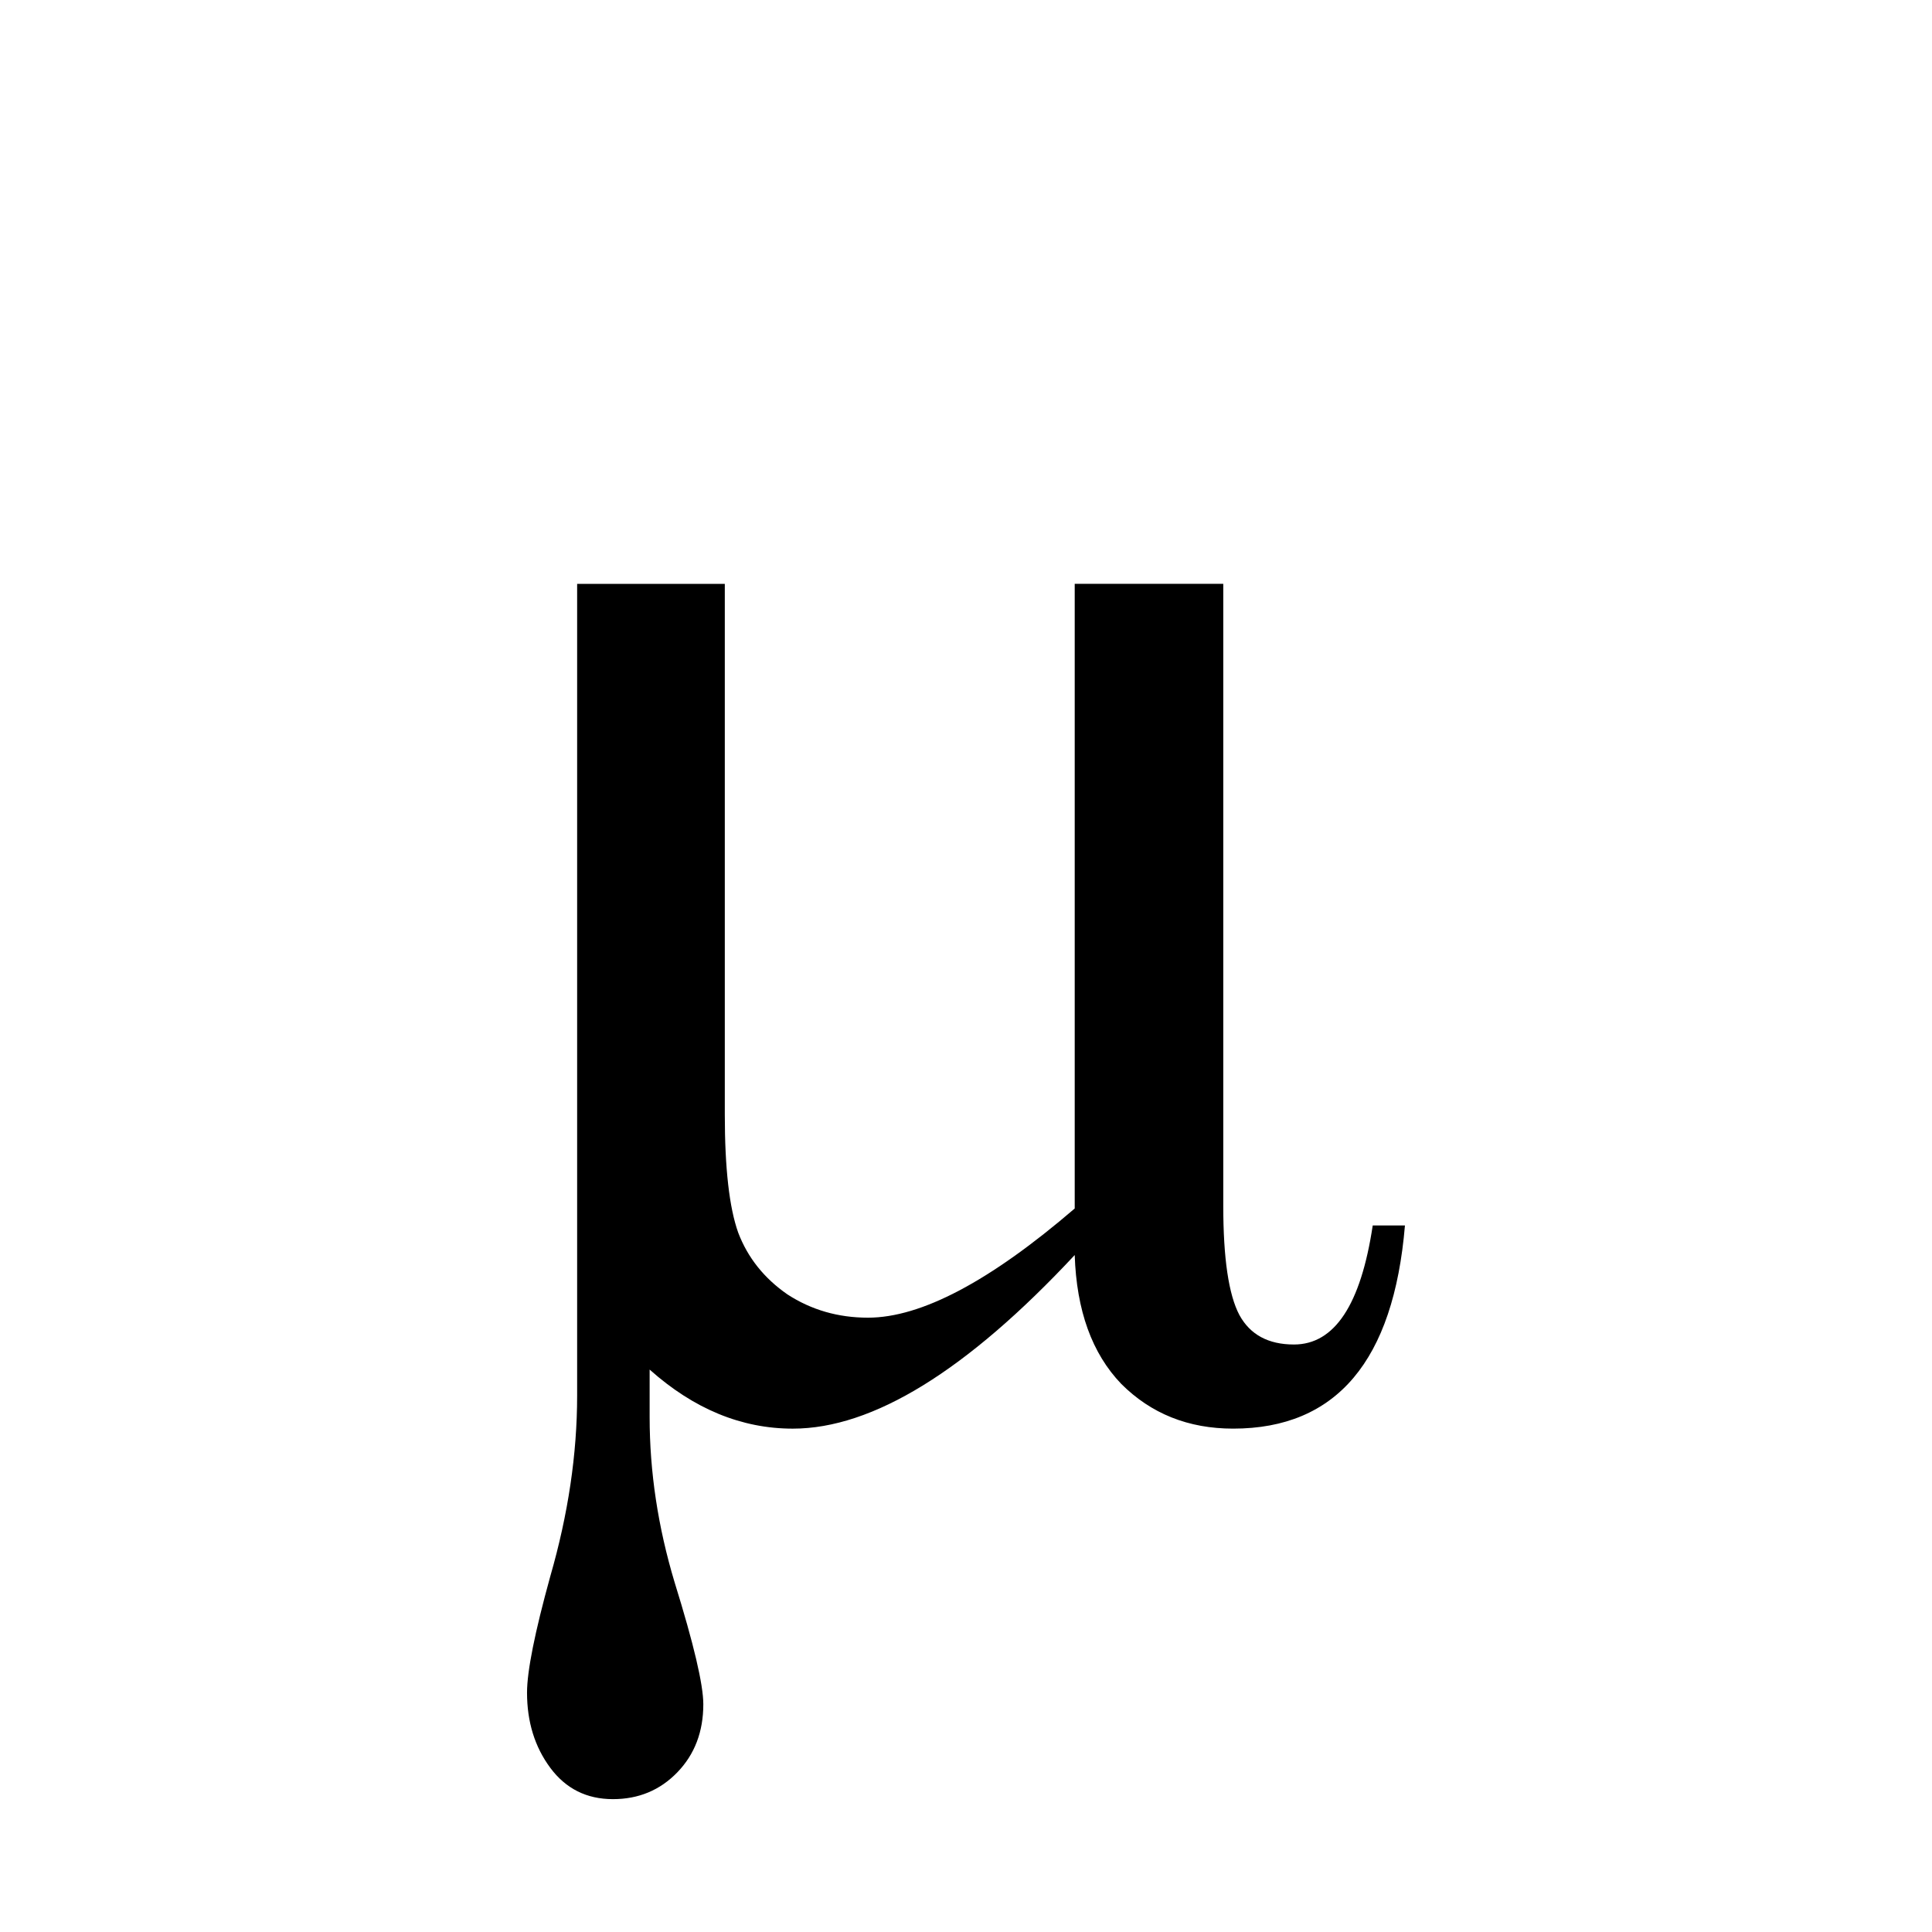 <?xml version="1.0" encoding="UTF-8"?>
<svg width="400" height="400" version="1.1" xmlns="http://www.w3.org/2000/svg">
 <path d="m222.51 259.84q-33.536 35.945-58.365 35.945-15.934 0-29.645-12.229v9.82q0 17.046 5.185 34.278 5.929 19.084 5.929 25.199 0 8.523-5.373 14.082-5.372 5.559-13.34 5.559-8.153 0-12.97-6.485-4.815-6.485-4.815-15.564 0-6.67 4.815-24.087 5.56-19.27 5.56-37.428v-168.05h30.572v109.87q0 16.676 2.777 24.458 2.965 7.782 10.191 12.785 7.412 4.818 16.676 4.818 16.49 0 42.801-22.605v-129.33h30.757v128.77q0 16.305 3.335 22.605 3.335 6.114 11.303 6.114 12.599 0 16.305-24.643h6.67q-3.523 42.06-35.575 42.06-13.896 0-23.161-9.264-9.079-9.45-9.635-26.681z"/>
</svg>
